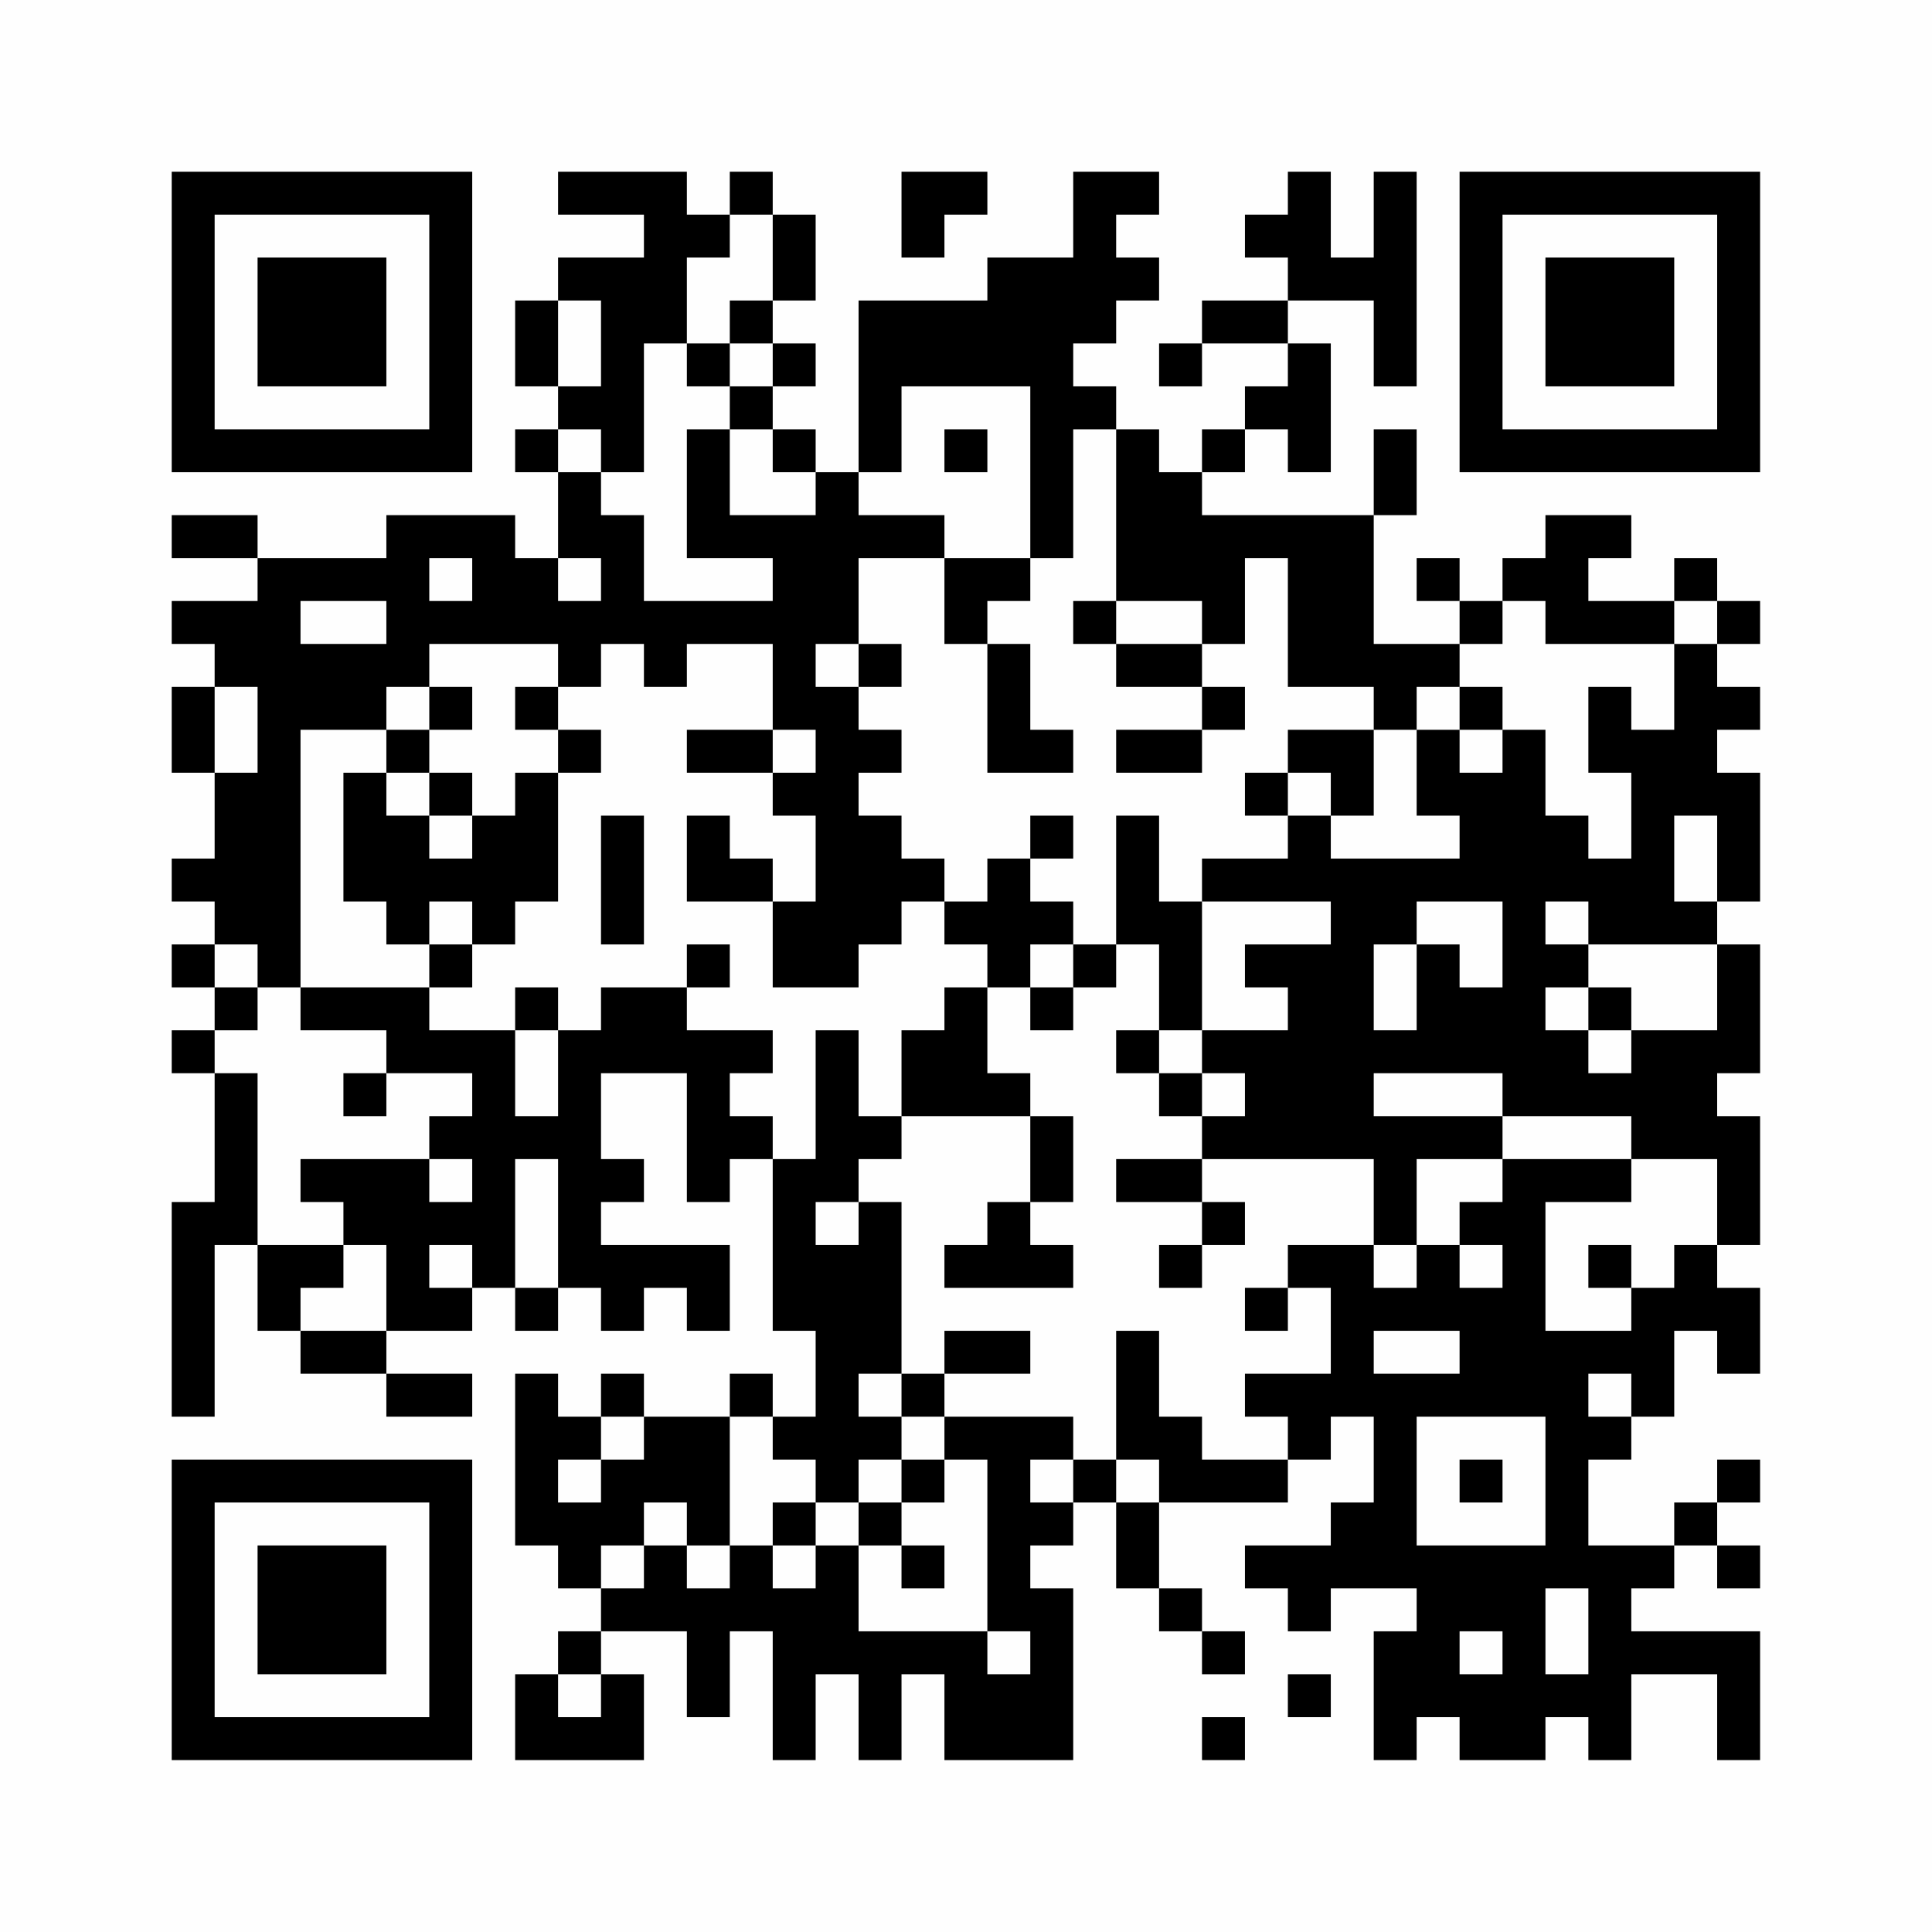 <?xml version="1.0" encoding="UTF-8"?>
<svg xmlns="http://www.w3.org/2000/svg" version="1.1" width="200" height="200" viewBox="0 0 200 200"><rect x="0" y="0" width="200" height="200" fill="#fefefe"/><g transform="scale(4.444)"><g transform="translate(4,4)"><path fill-rule="evenodd" d="M9 0L9 1L11 1L11 2L9 2L9 3L8 3L8 5L9 5L9 6L8 6L8 7L9 7L9 9L8 9L8 8L5 8L5 9L2 9L2 8L0 8L0 9L2 9L2 10L0 10L0 11L1 11L1 12L0 12L0 14L1 14L1 16L0 16L0 17L1 17L1 18L0 18L0 19L1 19L1 20L0 20L0 21L1 21L1 24L0 24L0 29L1 29L1 25L2 25L2 27L3 27L3 28L5 28L5 29L7 29L7 28L5 28L5 27L7 27L7 26L8 26L8 27L9 27L9 26L10 26L10 27L11 27L11 26L12 26L12 27L13 27L13 25L10 25L10 24L11 24L11 23L10 23L10 21L12 21L12 24L13 24L13 23L14 23L14 27L15 27L15 29L14 29L14 28L13 28L13 29L11 29L11 28L10 28L10 29L9 29L9 28L8 28L8 32L9 32L9 33L10 33L10 34L9 34L9 35L8 35L8 37L11 37L11 35L10 35L10 34L12 34L12 36L13 36L13 34L14 34L14 37L15 37L15 35L16 35L16 37L17 37L17 35L18 35L18 37L21 37L21 33L20 33L20 32L21 32L21 31L22 31L22 33L23 33L23 34L24 34L24 35L25 35L25 34L24 34L24 33L23 33L23 31L26 31L26 30L27 30L27 29L28 29L28 31L27 31L27 32L25 32L25 33L26 33L26 34L27 34L27 33L29 33L29 34L28 34L28 37L29 37L29 36L30 36L30 37L32 37L32 36L33 36L33 37L34 37L34 35L36 35L36 37L37 37L37 34L34 34L34 33L35 33L35 32L36 32L36 33L37 33L37 32L36 32L36 31L37 31L37 30L36 30L36 31L35 31L35 32L33 32L33 30L34 30L34 29L35 29L35 27L36 27L36 28L37 28L37 26L36 26L36 25L37 25L37 22L36 22L36 21L37 21L37 18L36 18L36 17L37 17L37 14L36 14L36 13L37 13L37 12L36 12L36 11L37 11L37 10L36 10L36 9L35 9L35 10L33 10L33 9L34 9L34 8L32 8L32 9L31 9L31 10L30 10L30 9L29 9L29 10L30 10L30 11L28 11L28 8L29 8L29 6L28 6L28 8L24 8L24 7L25 7L25 6L26 6L26 7L27 7L27 4L26 4L26 3L28 3L28 5L29 5L29 0L28 0L28 2L27 2L27 0L26 0L26 1L25 1L25 2L26 2L26 3L24 3L24 4L23 4L23 5L24 5L24 4L26 4L26 5L25 5L25 6L24 6L24 7L23 7L23 6L22 6L22 5L21 5L21 4L22 4L22 3L23 3L23 2L22 2L22 1L23 1L23 0L21 0L21 2L19 2L19 3L16 3L16 7L15 7L15 6L14 6L14 5L15 5L15 4L14 4L14 3L15 3L15 1L14 1L14 0L13 0L13 1L12 1L12 0ZM17 0L17 2L18 2L18 1L19 1L19 0ZM13 1L13 2L12 2L12 4L11 4L11 7L10 7L10 6L9 6L9 7L10 7L10 8L11 8L11 10L14 10L14 9L12 9L12 6L13 6L13 8L15 8L15 7L14 7L14 6L13 6L13 5L14 5L14 4L13 4L13 3L14 3L14 1ZM9 3L9 5L10 5L10 3ZM12 4L12 5L13 5L13 4ZM17 5L17 7L16 7L16 8L18 8L18 9L16 9L16 11L15 11L15 12L16 12L16 13L17 13L17 14L16 14L16 15L17 15L17 16L18 16L18 17L17 17L17 18L16 18L16 19L14 19L14 17L15 17L15 15L14 15L14 14L15 14L15 13L14 13L14 11L12 11L12 12L11 12L11 11L10 11L10 12L9 12L9 11L6 11L6 12L5 12L5 13L3 13L3 19L2 19L2 18L1 18L1 19L2 19L2 20L1 20L1 21L2 21L2 25L4 25L4 26L3 26L3 27L5 27L5 25L4 25L4 24L3 24L3 23L6 23L6 24L7 24L7 23L6 23L6 22L7 22L7 21L5 21L5 20L3 20L3 19L6 19L6 20L8 20L8 22L9 22L9 20L10 20L10 19L12 19L12 20L14 20L14 21L13 21L13 22L14 22L14 23L15 23L15 20L16 20L16 22L17 22L17 23L16 23L16 24L15 24L15 25L16 25L16 24L17 24L17 28L16 28L16 29L17 29L17 30L16 30L16 31L15 31L15 30L14 30L14 29L13 29L13 32L12 32L12 31L11 31L11 32L10 32L10 33L11 33L11 32L12 32L12 33L13 33L13 32L14 32L14 33L15 33L15 32L16 32L16 34L19 34L19 35L20 35L20 34L19 34L19 30L18 30L18 29L21 29L21 30L20 30L20 31L21 31L21 30L22 30L22 31L23 31L23 30L22 30L22 27L23 27L23 29L24 29L24 30L26 30L26 29L25 29L25 28L27 28L27 26L26 26L26 25L28 25L28 26L29 26L29 25L30 25L30 26L31 26L31 25L30 25L30 24L31 24L31 23L34 23L34 24L32 24L32 27L34 27L34 26L35 26L35 25L36 25L36 23L34 23L34 22L31 22L31 21L28 21L28 22L31 22L31 23L29 23L29 25L28 25L28 23L24 23L24 22L25 22L25 21L24 21L24 20L26 20L26 19L25 19L25 18L27 18L27 17L24 17L24 16L26 16L26 15L27 15L27 16L30 16L30 15L29 15L29 13L30 13L30 14L31 14L31 13L32 13L32 15L33 15L33 16L34 16L34 14L33 14L33 12L34 12L34 13L35 13L35 11L36 11L36 10L35 10L35 11L32 11L32 10L31 10L31 11L30 11L30 12L29 12L29 13L28 13L28 12L26 12L26 9L25 9L25 11L24 11L24 10L22 10L22 6L21 6L21 9L20 9L20 5ZM18 6L18 7L19 7L19 6ZM6 9L6 10L7 10L7 9ZM9 9L9 10L10 10L10 9ZM18 9L18 11L19 11L19 14L21 14L21 13L20 13L20 11L19 11L19 10L20 10L20 9ZM3 10L3 11L5 11L5 10ZM21 10L21 11L22 11L22 12L24 12L24 13L22 13L22 14L24 14L24 13L25 13L25 12L24 12L24 11L22 11L22 10ZM16 11L16 12L17 12L17 11ZM1 12L1 14L2 14L2 12ZM6 12L6 13L5 13L5 14L4 14L4 17L5 17L5 18L6 18L6 19L7 19L7 18L8 18L8 17L9 17L9 14L10 14L10 13L9 13L9 12L8 12L8 13L9 13L9 14L8 14L8 15L7 15L7 14L6 14L6 13L7 13L7 12ZM30 12L30 13L31 13L31 12ZM12 13L12 14L14 14L14 13ZM26 13L26 14L25 14L25 15L26 15L26 14L27 14L27 15L28 15L28 13ZM5 14L5 15L6 15L6 16L7 16L7 15L6 15L6 14ZM10 15L10 18L11 18L11 15ZM12 15L12 17L14 17L14 16L13 16L13 15ZM20 15L20 16L19 16L19 17L18 17L18 18L19 18L19 19L18 19L18 20L17 20L17 22L20 22L20 24L19 24L19 25L18 25L18 26L21 26L21 25L20 25L20 24L21 24L21 22L20 22L20 21L19 21L19 19L20 19L20 20L21 20L21 19L22 19L22 18L23 18L23 20L22 20L22 21L23 21L23 22L24 22L24 21L23 21L23 20L24 20L24 17L23 17L23 15L22 15L22 18L21 18L21 17L20 17L20 16L21 16L21 15ZM35 15L35 17L36 17L36 15ZM6 17L6 18L7 18L7 17ZM29 17L29 18L28 18L28 20L29 20L29 18L30 18L30 19L31 19L31 17ZM32 17L32 18L33 18L33 19L32 19L32 20L33 20L33 21L34 21L34 20L36 20L36 18L33 18L33 17ZM12 18L12 19L13 19L13 18ZM20 18L20 19L21 19L21 18ZM8 19L8 20L9 20L9 19ZM33 19L33 20L34 20L34 19ZM4 21L4 22L5 22L5 21ZM8 23L8 26L9 26L9 23ZM22 23L22 24L24 24L24 25L23 25L23 26L24 26L24 25L25 25L25 24L24 24L24 23ZM6 25L6 26L7 26L7 25ZM33 25L33 26L34 26L34 25ZM25 26L25 27L26 27L26 26ZM18 27L18 28L17 28L17 29L18 29L18 28L20 28L20 27ZM28 27L28 28L30 28L30 27ZM33 28L33 29L34 29L34 28ZM10 29L10 30L9 30L9 31L10 31L10 30L11 30L11 29ZM29 29L29 32L32 32L32 29ZM17 30L17 31L16 31L16 32L17 32L17 33L18 33L18 32L17 32L17 31L18 31L18 30ZM30 30L30 31L31 31L31 30ZM14 31L14 32L15 32L15 31ZM32 33L32 35L33 35L33 33ZM30 34L30 35L31 35L31 34ZM9 35L9 36L10 36L10 35ZM26 35L26 36L27 36L27 35ZM24 36L24 37L25 37L25 36ZM0 0L0 7L7 7L7 0ZM1 1L1 6L6 6L6 1ZM2 2L2 5L5 5L5 2ZM30 0L30 7L37 7L37 0ZM31 1L31 6L36 6L36 1ZM32 2L32 5L35 5L35 2ZM0 30L0 37L7 37L7 30ZM1 31L1 36L6 36L6 31ZM2 32L2 35L5 35L5 32Z" fill="#000000"/></g></g></svg>
